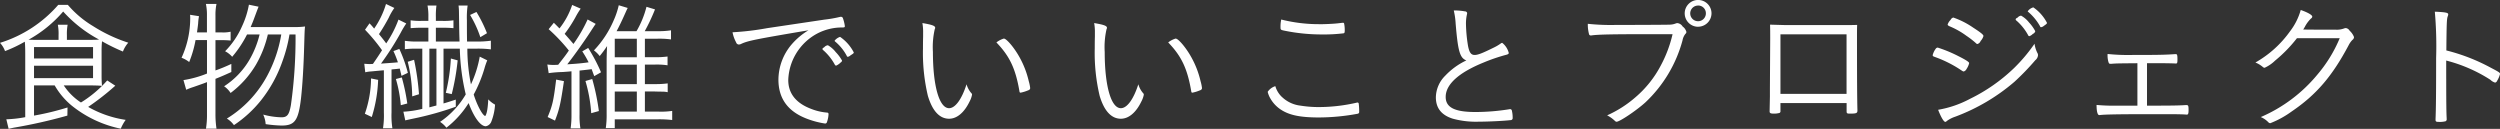 <svg xmlns="http://www.w3.org/2000/svg" width="485" height="25" viewBox="0 0 485 25">
  <rect x="0" y="0" width="485" height="25" fill="#333333" stroke="none"/>
  <defs>
    <style>
      .cls-1 {
        fill: #fff;
        fill-rule: evenodd;
      }
    </style>
  </defs>
  <path id="食物繊維でいいことプロジェクト_のコピー_3" data-name="食物繊維でいいことプロジェクト のコピー 3" class="cls-1" d="M139.6,360.6v5.857a51.669,51.669,0,0,0,6.5-1.578l-0.028,1.578a98.968,98.968,0,0,1-10.415,2.346c-0.253.055-.533,0.112-0.982,0.222l-0.447-1.852a22.466,22.466,0,0,0,3.668-.413v-12.43c0-.882-0.028-1.685-0.084-2.21a26.773,26.773,0,0,1-3.836,1.824,4.629,4.629,0,0,0-.98-1.6,24.631,24.631,0,0,0,11.311-7.375h1.849a19.7,19.7,0,0,0,4.872,4.114,29.714,29.714,0,0,0,6.859,3.231,5.39,5.39,0,0,0-1.036,1.714,36.9,36.9,0,0,1-4.059-1.988,17.855,17.855,0,0,0-.084,1.932v4.557a21.166,21.166,0,0,0,.084,2.155c-0.615-.055-1.344-0.083-2.493-0.083h-4.928a11.451,11.451,0,0,0,3.334,3.314,22.562,22.562,0,0,0,5.095-4.281l1.568,1.023a49.719,49.719,0,0,1-5.264,4.115,20.778,20.778,0,0,0,7.281,2.513,8.208,8.208,0,0,0-.954,1.712,22.3,22.3,0,0,1-9.546-4.5,14.36,14.36,0,0,1-3.277-3.895h-4Zm10.584-8.838c0.98,0,1.344,0,2.044-.055a25.452,25.452,0,0,1-6.972-5.441,24.365,24.365,0,0,1-6.721,5.468c0.644,0.028,1.008.028,1.849,0.028h3.976v-0.884a9.347,9.347,0,0,0-.14-2.045h1.9a9.91,9.91,0,0,0-.14,2.045v0.884h4.2ZM139.6,355.376h11.452v-2.211H139.6v2.211Zm0,3.813h11.452v-2.4H139.6v2.4Zm31.336-7.376a21.2,21.2,0,0,1-1.233,4.252,5.613,5.613,0,0,0-1.484-.828,18.319,18.319,0,0,0,1.681-7.65,5.718,5.718,0,0,0-.029-0.69l1.737,0.276a9.853,9.853,0,0,0-.168,1.409c-0.084.773-.141,1.158-0.225,1.739h1.932v-3.314a10.285,10.285,0,0,0-.2-2.209H175a10.29,10.29,0,0,0-.2,2.209v3.314h1.26a6.429,6.429,0,0,0,1.68-.139V351.9a15.98,15.98,0,0,0-1.68-.082H174.8V357.7a32.559,32.559,0,0,0,3.079-1.271V358c-1.342.609-1.764,0.8-3.079,1.326v6.9a18.576,18.576,0,0,0,.2,2.762h-2.044a16.188,16.188,0,0,0,.2-2.762v-6.268c-0.616.248-.616,0.248-2.661,0.965a10.987,10.987,0,0,0-1.37.524l-0.533-1.878a20.492,20.492,0,0,0,4.564-1.269v-6.491h-2.211Zm14.028-1.1a21.261,21.261,0,0,1-2.3,5.855,18.881,18.881,0,0,1-4.928,5.5,4.651,4.651,0,0,0-1.26-1.3,15.322,15.322,0,0,0,4.9-5.11,18.488,18.488,0,0,0,1.987-4.944h-2.436a21.641,21.641,0,0,1-2.884,4.336,4.672,4.672,0,0,0-1.371-1.077,16.078,16.078,0,0,0,3.3-4.889,16.876,16.876,0,0,0,1.317-4.142l1.875,0.387c-0.168.412-.168,0.412-0.727,1.906-0.252.689-.392,1.076-0.812,2.042h8.287a14.749,14.749,0,0,0,2.269-.108c-0.084.744-.084,0.8-0.169,3.7-0.111,4.059-.335,7.7-0.614,10.219-0.505,4.337-1.205,5.3-3.782,5.3a24.715,24.715,0,0,1-3.08-.276,5.123,5.123,0,0,0-.476-1.852,14.869,14.869,0,0,0,3.528.527c1.148,0,1.512-.5,1.848-2.376a92.829,92.829,0,0,0,.9-13.7h-1.175a28.717,28.717,0,0,1-1.372,5.218,25.76,25.76,0,0,1-4.2,7.624,23.008,23.008,0,0,1-5.207,4.752,4.671,4.671,0,0,0-1.372-1.271,21.757,21.757,0,0,0,7.728-8.12,25.818,25.818,0,0,0,2.828-8.2h-2.6Zm18.706,5.69c0.448,0.028.7,0.055,1.036,0.055,0.084,0,.14,0,0.644-0.027,0.924-1.353.952-1.382,1.765-2.653a34.071,34.071,0,0,0-3.3-3.977l0.868-1.242a11.605,11.605,0,0,1,.9,1.022,16.793,16.793,0,0,0,2.3-4.778l1.623,0.772A11.273,11.273,0,0,0,208.4,347.5c-0.561,1.05-1.176,2.1-1.876,3.149,0.589,0.747.9,1.1,1.4,1.8a20.9,20.9,0,0,0,2.379-4.612l1.513,0.745a18.3,18.3,0,0,0-1.121,1.879,56.66,56.66,0,0,1-3.78,5.909c2.38-.165,2.408-0.165,3.277-0.249a18.91,18.91,0,0,0-.869-2.181l1.148-.415a26.478,26.478,0,0,1,1.652,4.64l-1.232.58c-0.083-.358-0.2-0.828-0.335-1.408q-0.254.042-1.6,0.167v8.339a15.727,15.727,0,0,0,.169,3.068h-1.821a16.449,16.449,0,0,0,.168-3.068v-8.174c-0.42.028-.42,0.028-2.492,0.221a6.411,6.411,0,0,0-1.12.164Zm2.688,3.122a27.256,27.256,0,0,1-1.233,7.208l-1.343-.635a21.309,21.309,0,0,0,1.2-6.85Zm4.593-.47a38.682,38.682,0,0,1,1.064,5.054l-1.26.331a25.536,25.536,0,0,0-.953-5.081Zm16.184,7.484c0.308-.386.5-1.435,0.587-3.23a5.4,5.4,0,0,0,1.317,1.02,10.675,10.675,0,0,1-.7,3.233,1.457,1.457,0,0,1-1.093.965c-1.008,0-2.268-1.656-3.331-4.5a18.309,18.309,0,0,1-4.313,4.78,4.836,4.836,0,0,0-1.231-1.131,16.54,16.54,0,0,0,4.984-5.332,42.168,42.168,0,0,1-1.148-8.865h-3.165V364.1c0.589-.166,1.122-0.331,2.381-0.747v1.382a59.87,59.87,0,0,1-8.316,2.32c-0.784.167-1.037,0.221-1.484,0.332l-0.365-1.686a19.7,19.7,0,0,0,3.669-.55V353.471H213.78a16.933,16.933,0,0,0-2.239.11v-1.632a16.153,16.153,0,0,0,2.547.141h2.017v-2.679h-1.428c-0.784,0-1.233.027-2.016,0.083v-1.521a12.955,12.955,0,0,0,2.016.112h1.428V347.31a10.731,10.731,0,0,0-.168-2.208h1.735a14.4,14.4,0,0,0-.112,2.237v0.746H218.9a12.85,12.85,0,0,0,2.072-.112v1.521c-0.7-.056-1.175-0.083-2.044-0.083H217.56v2.679h4.592c-0.055-1.742-.055-1.742-0.112-5.636a10.94,10.94,0,0,0-.083-1.352h1.764a16.338,16.338,0,0,0-.141,2.871c0,1.712,0,2.348.028,4.117H225.4a18.166,18.166,0,0,0,2.828-.165v1.683a19.837,19.837,0,0,0-2.828-.137h-1.736a35.632,35.632,0,0,0,.7,6.931,21.574,21.574,0,0,0,1.707-5.384l1.457,0.718a13.467,13.467,0,0,0-.56,1.629,26.106,26.106,0,0,1-2.071,5c0.643,2.044,1.651,3.95,2.21,4.17h0.029Zm-13.805-10.909a48.559,48.559,0,0,1,.953,6.684l-1.317.413a28.778,28.778,0,0,0-.867-6.711Zm2.97,9.226c0.614-.166.95-0.249,1.37-0.36v-11.02H216.3v11.38Zm5.485-9.115a44.812,44.812,0,0,1-1.147,6.545l-1.147-.25a36.373,36.373,0,0,0,.979-6.655Zm4.4-4.5a21.384,21.384,0,0,0-1.989-4.31l1.233-.579a25.586,25.586,0,0,1,2.044,4.117Zm13,5.3a7.7,7.7,0,0,0,1.4.084c0.084,0,.084,0,0.7-0.028l0.841-1.077c0.364-.47.671-0.857,1.231-1.686a33.43,33.43,0,0,0-3.919-4.143l1.007-1.242c0.561,0.553.7,0.691,1.093,1.1A14.978,14.978,0,0,0,244,344.99l1.652,0.719a15.25,15.25,0,0,0-1.008,1.658,25.27,25.27,0,0,1-2.1,3.23c0.419,0.469.98,1.106,1.708,1.962a27.86,27.86,0,0,0,2.744-4.75l1.569,0.853c-0.308.444-.308,0.444-1.065,1.605-1.036,1.6-3,4.39-4.451,6.241,1.819-.11,2.743-0.192,4.143-0.387a20.31,20.31,0,0,0-1.232-2.127l1.148-.662a33.585,33.585,0,0,1,2.492,4.722l-1.316.746c-0.252-.662-0.335-0.883-0.5-1.353-0.84.111-.84,0.111-2.353,0.276v8.563a14.539,14.539,0,0,0,.169,2.652h-1.9a17.355,17.355,0,0,0,.167-2.652V357.86c-0.726.084-1.035,0.084-1.651,0.14a23.086,23.086,0,0,0-2.772.221Zm3.219,3.232c-0.643,4.421-.9,5.5-1.735,7.652l-1.428-.691c0.952-2.265,1.148-3.178,1.652-7.265Zm5.489-.413a43.6,43.6,0,0,1,1.289,6.214l-1.486.416a28.548,28.548,0,0,0-1.119-6.244Zm10.221,6.324h2.632a14.522,14.522,0,0,0,2.66-.138v1.767a22.043,22.043,0,0,0-2.66-.138h-8.484v1.713H250.52a17.291,17.291,0,0,0,.168-2.734V356.011c0-.884.028-1.961,0.084-3.038a23.57,23.57,0,0,1-1.429,1.933,6.012,6.012,0,0,0-1.119-1.1,19.6,19.6,0,0,0,3.809-5.774,15.458,15.458,0,0,0,1.007-2.983l1.735,0.525c-0.14.277-.223,0.444-0.391,0.829-0.784,1.769-1.344,2.9-1.764,3.675h3.864a18.265,18.265,0,0,0,1.933-4.725l1.652,0.5c-0.113.3-.225,0.552-0.281,0.69a36.982,36.982,0,0,1-1.708,3.537h2.436a16.2,16.2,0,0,0,2.66-.167v1.766a16.468,16.468,0,0,0-2.66-.137h-2.407v3.591h1.932a17.548,17.548,0,0,0,2.464-.139V356.7a13.707,13.707,0,0,0-2.464-.139h-1.932v3.786h1.96a17.146,17.146,0,0,0,2.464-.139v1.711a5.237,5.237,0,0,0-.953-0.11c-0.224,0-.728,0-1.539-0.028h-1.932v3.895Zm-1.569-10.551v-3.591h-4.283v3.591h4.283Zm-4.283,5.222h4.283v-3.786h-4.283v3.786Zm0,5.329h4.283v-3.895h-4.283v3.895Zm40.632-17.841a24.7,24.7,0,0,0,3.049-.527,0.574,0.574,0,0,1,.2-0.027,0.406,0.406,0,0,1,.364.221,7.6,7.6,0,0,1,.393,1.574c0,0.249-.085.277-0.589,0.277a10.309,10.309,0,0,0-4.788,1.188,10.627,10.627,0,0,0-5.6,9c0,2.624,1.512,4.5,4.452,5.609a10.691,10.691,0,0,0,3.08.717,0.271,0.271,0,0,1,.28.3,5.226,5.226,0,0,1-.308,1.546,0.355,0.355,0,0,1-.364.276,16.88,16.88,0,0,1-3.248-.829c-3.865-1.382-5.8-3.922-5.8-7.706a10.631,10.631,0,0,1,2.521-6.765,13.409,13.409,0,0,1,3.305-2.791c-10.137,1.712-11.705,2.018-13.021,2.625a1.079,1.079,0,0,1-.476.137,0.555,0.555,0,0,1-.533-0.415,6.687,6.687,0,0,1-.7-1.96,53.341,53.341,0,0,0,6.719-.8Zm-0.17,5.467a0.875,0.875,0,0,0,.224-0.166,1.042,1.042,0,0,1,.672-0.33,5.2,5.2,0,0,1,1.512,1.325,7.8,7.8,0,0,1,1.232,1.657,0.552,0.552,0,0,1-.28.359,2.763,2.763,0,0,1-.868.609,0.338,0.338,0,0,1-.28-0.223,10.215,10.215,0,0,0-2.212-2.762,0.331,0.331,0,0,1-.168-0.248A0.355,0.355,0,0,1,292.719,353.3Zm5.908,0.884c0,0.167-.084.22-0.643,0.58a1,1,0,0,1-.5.276,0.238,0.238,0,0,1-.223-0.193,9.168,9.168,0,0,0-2.241-2.761,0.249,0.249,0,0,1-.113-0.165,2.175,2.175,0,0,1,1.065-.747A8.213,8.213,0,0,1,298.627,354.188Zm15.8-4.777a0.536,0.536,0,0,1-.083.248,15.559,15.559,0,0,0-.364,4.446c0,6.6,1.232,10.909,3.135,10.909,1.2,0,2.464-1.738,3.389-4.639a4.527,4.527,0,0,0,.9,1.685,0.46,0.46,0,0,1,.168.331,4.618,4.618,0,0,1-.476,1.326c-1.036,2.155-2.464,3.342-3.977,3.342-1.848,0-3.247-1.519-4.116-4.446a36.1,36.1,0,0,1-.951-9.2c0-.579,0-1.352.027-2.291v-0.692a9.94,9.94,0,0,0-.139-1.932C313.863,348.829,314.422,349.052,314.422,349.411Zm13.328,2.1c0.5,0,1.989,1.74,3,3.564a17.717,17.717,0,0,1,1.819,4.694,7.911,7.911,0,0,1,.279,1.354,0.466,0.466,0,0,1-.364.414,7.6,7.6,0,0,1-1.512.47,0.216,0.216,0,0,1-.2-0.222c-0.757-4.446-1.9-6.849-4.48-9.529A4.456,4.456,0,0,1,327.75,351.509Zm20-2.1a0.536,0.536,0,0,1-.083.248,15.559,15.559,0,0,0-.364,4.446c0,6.6,1.231,10.909,3.135,10.909,1.2,0,2.463-1.738,3.389-4.639a4.541,4.541,0,0,0,.895,1.685,0.458,0.458,0,0,1,.169.331,4.633,4.633,0,0,1-.477,1.326c-1.035,2.155-2.463,3.342-3.976,3.342-1.847,0-3.247-1.519-4.116-4.446a36.1,36.1,0,0,1-.951-9.2c0-.579,0-1.352.028-2.291v-0.692a9.849,9.849,0,0,0-.141-1.932C347.186,348.829,347.745,349.052,347.745,349.411Zm13.328,2.1c0.5,0,1.989,1.74,3,3.564a17.684,17.684,0,0,1,1.82,4.694,7.947,7.947,0,0,1,.28,1.354,0.468,0.468,0,0,1-.365.414,7.61,7.61,0,0,1-1.511.47,0.216,0.216,0,0,1-.2-0.222c-0.756-4.446-1.9-6.849-4.481-9.529A4.467,4.467,0,0,1,361.073,351.509Zm20.611,11.325a6.225,6.225,0,0,0,3.613,1.685,22.178,22.178,0,0,0,3.5.275,32.625,32.625,0,0,0,7.392-.856,0.254,0.254,0,0,1,.141-0.028,0.249,0.249,0,0,1,.252.25,11.078,11.078,0,0,1,.084,1.518,0.357,0.357,0,0,1-.309.415,41.71,41.71,0,0,1-7.5.718c-3.612,0-5.769-.442-7.421-1.547a6.319,6.319,0,0,1-1.959-2.071,4.642,4.642,0,0,1-.56-1.355,2.762,2.762,0,0,1,1.483-1.1A4.7,4.7,0,0,0,381.684,362.834Zm7.281-14.114c1.121,0,2.773-.082,3.5-0.166,0.755-.082.895-0.111,1.035-0.111a0.21,0.21,0,0,1,.252.195,5.991,5.991,0,0,1,.113,1.188c0,0.5-.029.6-0.224,0.66a32.157,32.157,0,0,1-4.173.222,36.069,36.069,0,0,1-7.224-.718c-0.813-.164-0.84-0.194-0.84-0.691a6.511,6.511,0,0,1,.14-1.49A29.725,29.725,0,0,0,388.965,348.72Zm28.225-2.485a0.4,0.4,0,0,1,.422.329,2.667,2.667,0,0,1-.057.333,8.042,8.042,0,0,0-.169,1.905,28.763,28.763,0,0,0,.394,4.117c0.253,1.3.587,1.766,1.289,1.766,0.615,0,1.426-.3,3.777-1.463a8.515,8.515,0,0,0,1.374-.829,0.505,0.505,0,0,1,.2-0.054A3.636,3.636,0,0,1,425.7,354.3c0,0.164-.14.274-0.475,0.357a33.929,33.929,0,0,0-4.314,1.464c-4.927,1.989-7.448,4.281-7.448,6.713,0,2.041,1.737,2.927,5.741,2.927a41.779,41.779,0,0,0,6.524-.524,0.862,0.862,0,0,1,.224-0.029,0.338,0.338,0,0,1,.336.221,5.811,5.811,0,0,1,.169,1.437,0.4,0.4,0,0,1-.421.47c-1.092.138-4.23,0.3-6.132,0.3a17.117,17.117,0,0,1-5.07-.581c-2.182-.69-3.276-2.045-3.276-4.143a6.036,6.036,0,0,1,1.823-4.2,13.573,13.573,0,0,1,4.085-2.956c-1.257-.5-1.623-1.769-2.071-7.155a14.37,14.37,0,0,0-.364-2.54A11.183,11.183,0,0,1,417.19,346.235Zm35.732,4.418c-6.944,0-9.772.055-11.059,0.221a1.006,1.006,0,0,1-.253.027,0.336,0.336,0,0,1-.364-0.3,7.118,7.118,0,0,1-.224-1.959,42.268,42.268,0,0,0,5.432.219c3.81,0,9.969-.028,10.417-0.055a3.28,3.28,0,0,0,1.174-.22,1.179,1.179,0,0,1,.336-0.083,1.372,1.372,0,0,1,1.038.664,1.9,1.9,0,0,1,.727,1.047,0.476,0.476,0,0,1-.195.387,2.845,2.845,0,0,0-.561,1.271,25.705,25.705,0,0,1-7.2,12.015c-1.7,1.546-4.982,3.757-5.6,3.757a0.489,0.489,0,0,1-.307-0.166,6.483,6.483,0,0,0-1.512-1.078,21.972,21.972,0,0,0,5.49-3.507,20.677,20.677,0,0,0,4.9-6.131,24.376,24.376,0,0,0,2.3-6.1h-4.537Zm9.465-1.437a2.6,2.6,0,1,1,2.631-2.6A2.611,2.611,0,0,1,462.387,349.216Zm0-4.114a1.519,1.519,0,1,0,1.539,1.517A1.5,1.5,0,0,0,462.387,345.1Zm28,3.783c1.82,0,1.877,0,2.885-.028-0.029.913-.029,0.913-0.029,2.488,0,8.338.029,12.151,0.085,14.029v0.083c0,0.527-.224.607-1.457,0.607-0.56,0-.643-0.055-0.643-0.468v-1.577H478.407v1.521a0.373,0.373,0,0,1-.169.387,3.8,3.8,0,0,1-1.148.137c-0.616,0-.785-0.11-0.785-0.44l0.058-2.9v-1.656l0.056-9.419c0-1.242,0-2.044-.029-2.845,2.829,0.083,2.829.083,3.275,0.083H490.39Zm0.841,1.794H478.407v11.548h12.824V350.679Zm17.251,2.874a0.5,0.5,0,0,1,.421-0.3,26.169,26.169,0,0,1,4.058,1.685c1.429,0.718,2.044,1.131,2.044,1.325a3.393,3.393,0,0,1-.5,1.133,0.936,0.936,0,0,1-.56.5,0.962,0.962,0,0,1-.279-0.111,23,23,0,0,0-5.07-2.624c-0.615-.221-0.643-0.221-0.67-0.443A3.706,3.706,0,0,1,508.482,353.553Zm19.825,0.855a1.286,1.286,0,0,1,.056.3,1.387,1.387,0,0,1-.531,1,48.07,48.07,0,0,1-4.061,4.2,37.829,37.829,0,0,1-11.508,6.768,5.8,5.8,0,0,0-1.6.829,0.5,0.5,0,0,1-.279.166c-0.308,0-.84-0.912-1.4-2.35a20.366,20.366,0,0,0,6.188-2.125,33.5,33.5,0,0,0,8.54-5.966,31.413,31.413,0,0,0,3.976-4.724A5.7,5.7,0,0,0,528.307,354.408Zm-11.089-2.4a0.954,0.954,0,0,1-.615.554,0.335,0.335,0,0,1-.225-0.11,15.9,15.9,0,0,0-1.876-1.464,15.587,15.587,0,0,0-3.332-1.879c-0.253-.138-0.336-0.195-0.336-0.331a2.129,2.129,0,0,1,.56-0.884,0.838,0.838,0,0,1,.531-0.47,16.011,16.011,0,0,1,3.864,1.961c1.541,0.994,1.989,1.382,1.989,1.629A2.35,2.35,0,0,1,517.218,352.005Zm6.972-4.446a1.685,1.685,0,0,0,.253-0.166,0.949,0.949,0,0,1,.644-0.331,5.173,5.173,0,0,1,1.54,1.326,7.678,7.678,0,0,1,1.205,1.686,0.774,0.774,0,0,1-.478.523,1.676,1.676,0,0,1-.672.443,0.308,0.308,0,0,1-.252-0.221,10.226,10.226,0,0,0-2.24-2.791,0.355,0.355,0,0,1-.167-0.219A0.338,0.338,0,0,1,524.19,347.559Zm3.276-2.1a8.216,8.216,0,0,1,2.632,2.982c0,0.165-.056.219-0.616,0.609a0.968,0.968,0,0,1-.532.247c-0.083,0-.14-0.028-0.2-0.193a10.166,10.166,0,0,0-2.269-2.762,0.165,0.165,0,0,1-.111-0.138A1.94,1.94,0,0,1,527.466,345.461Zm20.192,10.825c-3.331.03-4.173,0.03-5.012,0.112h-0.224c-0.253,0-.308-0.056-0.421-0.441a4.654,4.654,0,0,1-.139-1.464,38.2,38.2,0,0,0,4.788.192c5.012,0,6.412-.028,8.344-0.165h0.084c0.281,0,.336.192,0.336,1.049,0,0.636-.055.773-0.279,0.773h-0.114c-0.279-.026-1.651-0.056-2.632-0.056h-2.883v8.233h1.063c3.725,0,5.236-.028,6.441-0.111h0.14c0.363,0,.42.137,0.42,0.939,0,0.717-.084.91-0.336,0.91H557.15c-0.336-.053-1.877-0.081-2.913-0.081h-5.291c-4.928,0-7.757.054-8.569,0.167h-0.138c-0.309,0-.506-0.692-0.506-1.962a37.037,37.037,0,0,0,4.173.138h3.752v-8.233Zm30.943-4.86a27.191,27.191,0,0,1-4.256,4.364,7.161,7.161,0,0,1-2.018,1.381,0.551,0.551,0,0,1-.363-0.167,5.3,5.3,0,0,0-1.428-.855,20.819,20.819,0,0,0,6.694-6.022,12.192,12.192,0,0,0,2.1-4.171c1.344,0.471,2.239.967,2.239,1.3a0.49,0.49,0,0,1-.25.361,6.228,6.228,0,0,0-1.2,1.628c-0.168.276-.224,0.388-0.307,0.5,0.812,0.03,2.8.03,6.243,0.03a3.931,3.931,0,0,0,1.651-.223,1.058,1.058,0,0,1,.394-0.082,1.023,1.023,0,0,1,.728.525,3.114,3.114,0,0,1,.839,1.216,0.7,0.7,0,0,1-.308.552,4.238,4.238,0,0,0-.728,1.021c-3.192,6.021-6.271,9.612-11.032,12.845a18.411,18.411,0,0,1-4.172,2.292,0.5,0.5,0,0,1-.364-0.167,4.4,4.4,0,0,0-1.485-1.021,29.233,29.233,0,0,0,10.976-8.231,26.736,26.736,0,0,0,4.34-7.071H578.6Zm28.955,7.844c0,4.668.027,6.657,0.084,7.622v0.139a0.494,0.494,0,0,1-.168.5,4.136,4.136,0,0,1-1.26.14c-0.615,0-.729-0.055-0.729-0.415v-0.139c0.085-1.959.114-5.083,0.114-11.847a76.192,76.192,0,0,0-.252-8.979c2.071,0.082,2.6.2,2.6,0.5a1.076,1.076,0,0,1-.114.443c-0.166.55-.2,1.159-0.252,6.573a36.679,36.679,0,0,1,8.653,3.369c1.6,0.829,1.764.967,1.764,1.189a4.689,4.689,0,0,1-.559,1.323,0.57,0.57,0,0,1-.394.36,2.145,2.145,0,0,1-.923-0.55,29.1,29.1,0,0,0-8.568-3.73v3.507Z" transform="translate(-133 -344.031)"/>
</svg>

